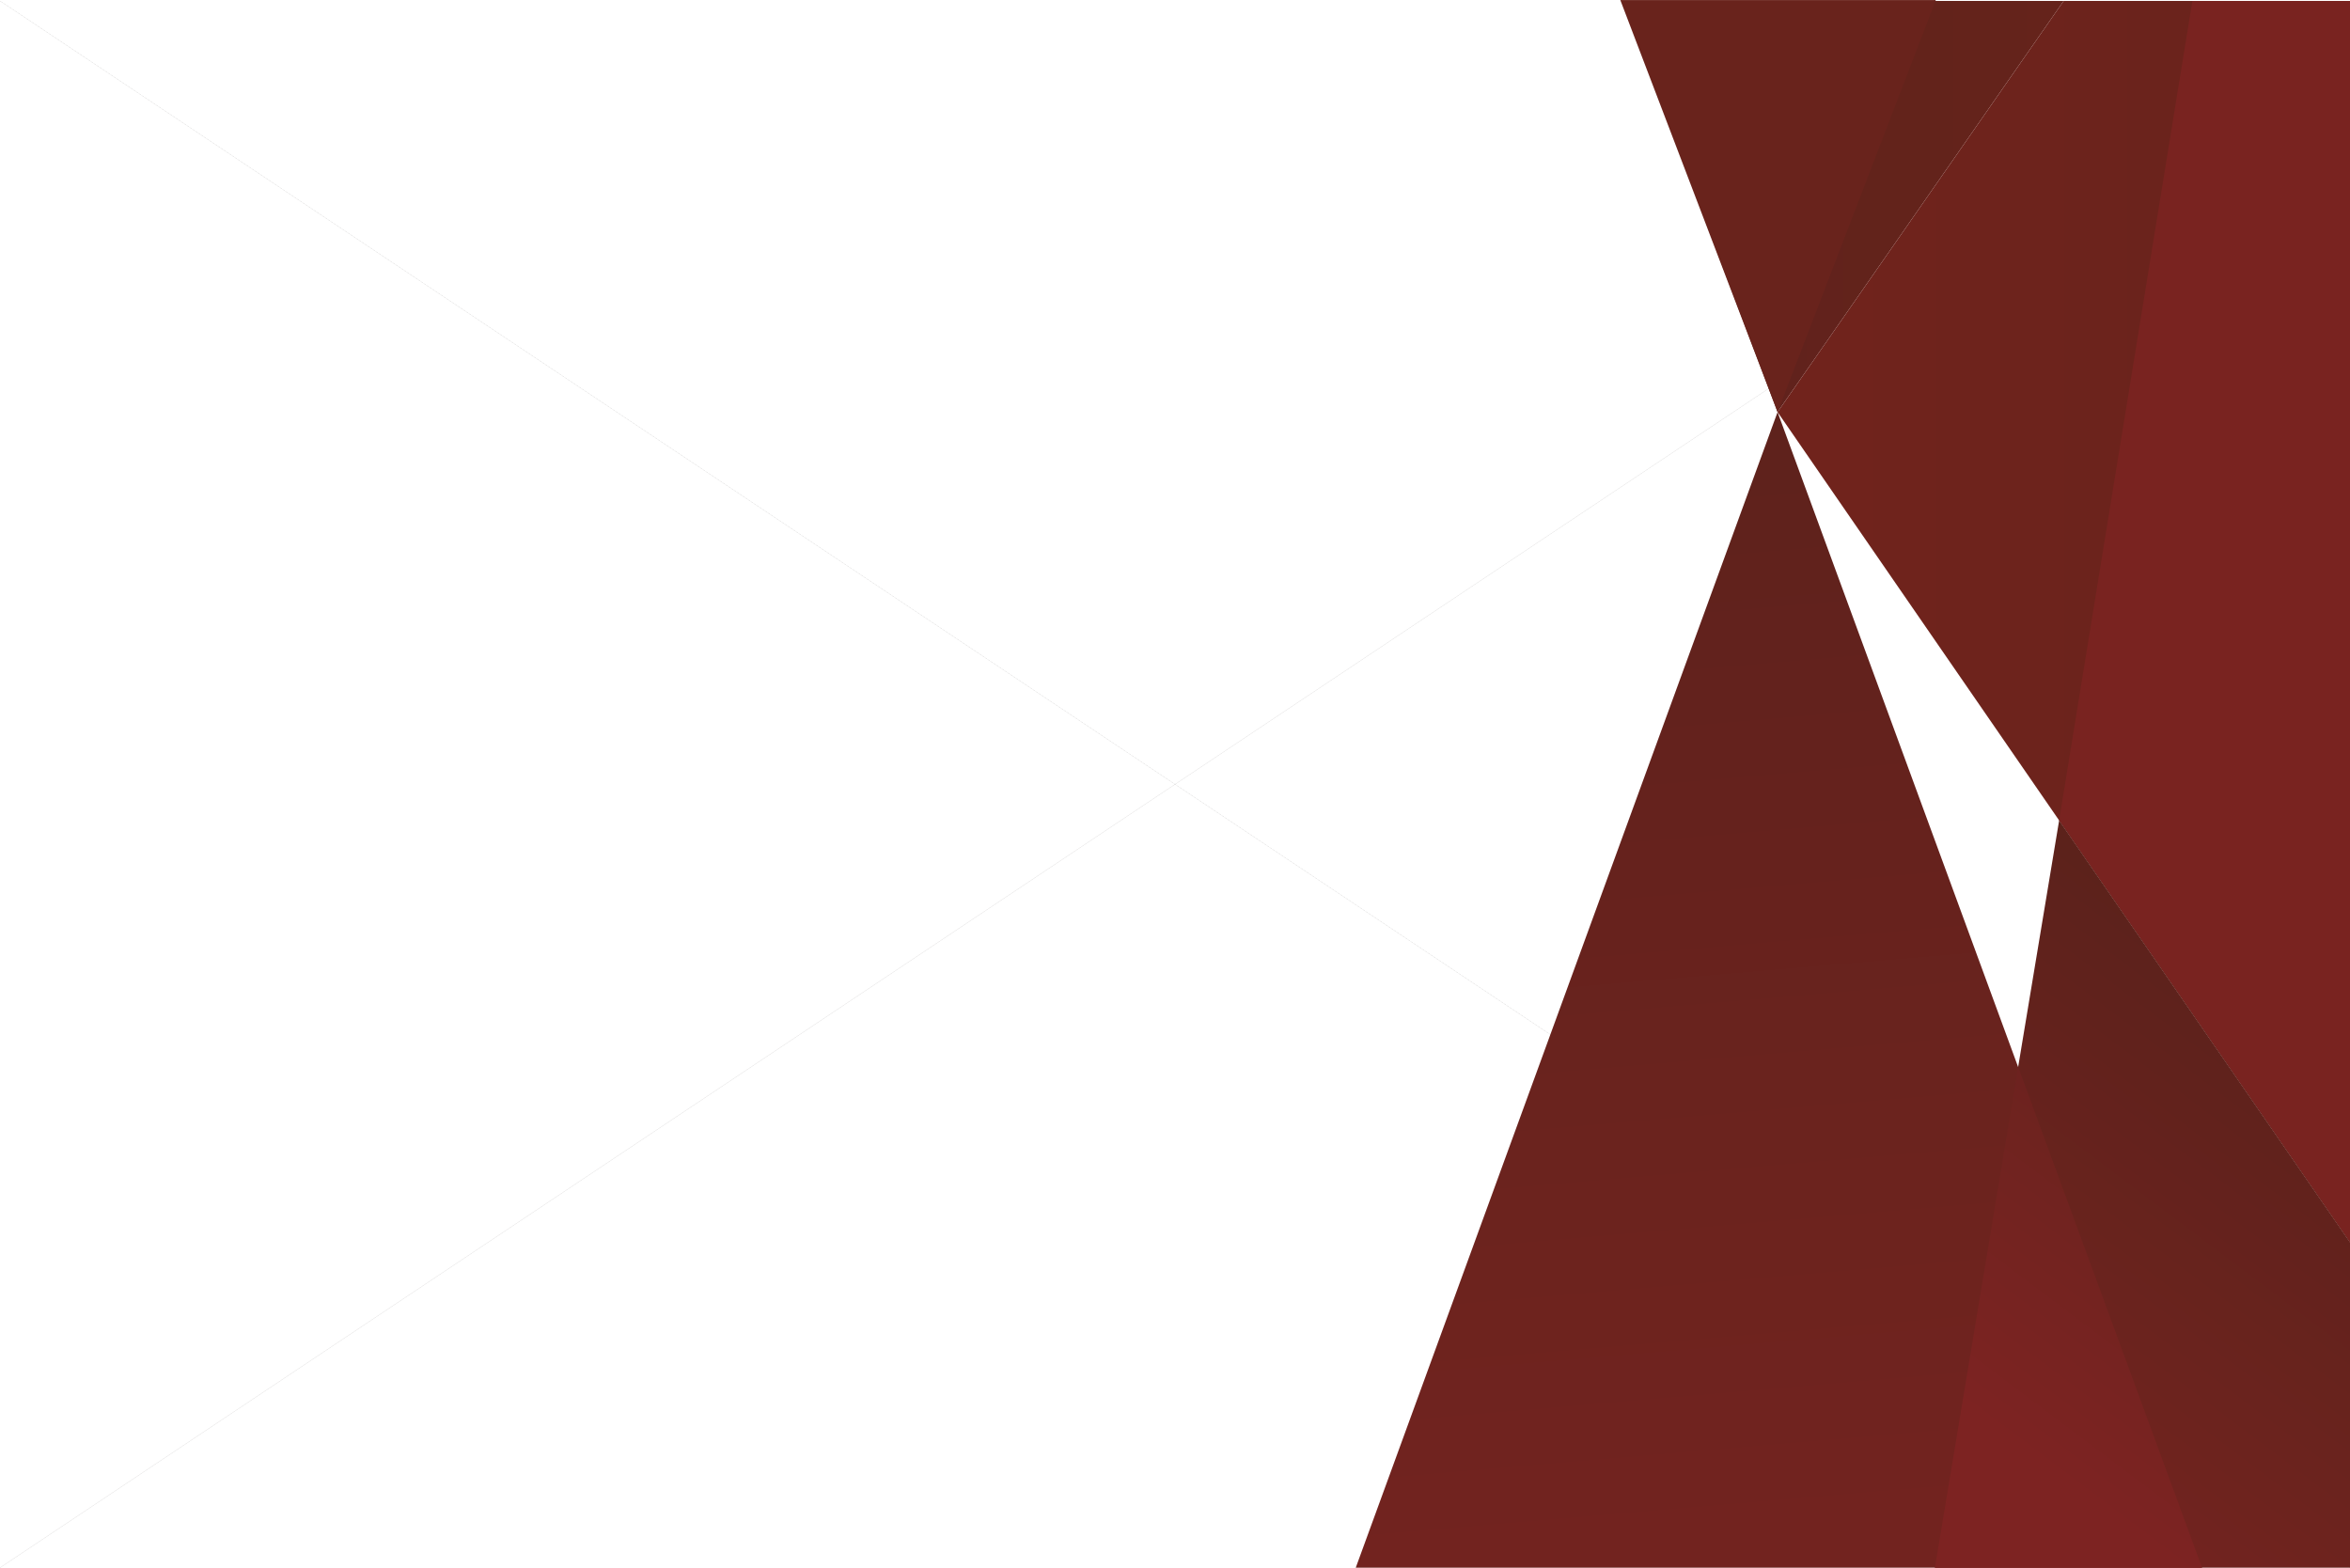 <?xml version="1.0" encoding="UTF-8"?>
<!DOCTYPE svg PUBLIC "-//W3C//DTD SVG 1.1//EN" "http://www.w3.org/Graphics/SVG/1.1/DTD/svg11.dtd">
<!-- Creator: CorelDRAW -->
<svg xmlns="http://www.w3.org/2000/svg" xml:space="preserve" width="1535px" height="1024px" version="1.1" style="shape-rendering:geometricPrecision; text-rendering:geometricPrecision; image-rendering:optimizeQuality; fill-rule:evenodd; clip-rule:evenodd"
viewBox="0 0 1534.92 1023.86"
 xmlns:xlink="http://www.w3.org/1999/xlink"
 xmlns:xodm="http://www.corel.com/coreldraw/odm/2003">
 <defs>
  <style type="text/css">
   <![CDATA[
    .str0 {stroke:#2B2A29;stroke-width:0.04;stroke-miterlimit:22.926}
    .fil0 {fill:none}
    .fil2 {fill:#69231C}
    .fil4 {fill:#792320}
    .fil7 {fill:url(#id3)}
    .fil5 {fill:url(#id4)}
    .fil3 {fill:url(#id5)}
    .fil1 {fill:url(#id6)}
    .fil6 {fill:url(#id7)}
   ]]>
  </style>
   <clipPath id="id0">
    <path d="M0 0.58l1534.92 0 0 1023.28 -1534.92 0 0 -1023.28z"/>
   </clipPath>
   <clipPath id="id1">
    <path d="M0 0.58l1534.92 0 0 1023.28 -1534.92 0 0 -1023.28z"/>
   </clipPath>
   <clipPath id="id2">
    <path d="M1161.03 269.08l277.24 754.78 -552.75 0 275.51 -754.78z"/>
   </clipPath>
  <linearGradient id="id3" gradientUnits="userSpaceOnUse" x1="1290.23" y1="924.59" x2="1508.49" y2="635.07">
   <stop offset="0" style="stop-opacity:1; stop-color:#7D2322"/>
   <stop offset="1" style="stop-opacity:1; stop-color:#5F221C"/>
  </linearGradient>
  <linearGradient id="id4" gradientUnits="userSpaceOnUse" x1="1290.23" y1="924.59" x2="1508.49" y2="635.07">
   <stop offset="0" style="stop-opacity:1; stop-color:#72231F"/>
   <stop offset="1" style="stop-opacity:1; stop-color:#5A221B"/>
  </linearGradient>
  <linearGradient id="id5" gradientUnits="userSpaceOnUse" x1="1161.03" y1="405.94" x2="1534.92" y2="405.94">
   <stop offset="0" style="stop-opacity:1; stop-color:#71231C"/>
   <stop offset="1" style="stop-opacity:1; stop-color:#68231C"/>
  </linearGradient>
  <linearGradient id="id6" gradientUnits="userSpaceOnUse" x1="1059.64" y1="134.83" x2="1347.88" y2="134.83">
   <stop offset="0" style="stop-opacity:1; stop-color:#5F221C"/>
   <stop offset="1" style="stop-opacity:1; stop-color:#65231B"/>
  </linearGradient>
  <linearGradient id="id7" gradientUnits="userSpaceOnUse" x1="1205.59" y1="994.04" x2="1143.51" y2="269.92">
   <stop offset="0" style="stop-opacity:1; stop-color:#72231F"/>
   <stop offset="1" style="stop-opacity:1; stop-color:#5E221C"/>
  </linearGradient>
 </defs>
 <g id="Слой_x0020_1">
  <g>
  </g>
  <g style="clip-path:url(#id0)">
  </g>
  <polygon class="fil0" points="0,0.58 1534.92,0.58 1534.92,1023.86 0,1023.86 "/>
  <g style="clip-path:url(#id1)">
   <path id="_1" class="fil0 str0" d="M0 0.58l1534.92 1023.28m0 -1023.28l-1534.92 1023.28"/>
  </g>
  <polygon class="fil1" points="1161.03,269.08 1347.88,0.58 1059.64,0.58 "/>
  <polygon class="fil2" points="1161.03,269.08 1264.38,0 1058.32,0 "/>
  <polygon class="fil3" points="1161.03,269.08 1534.92,811.31 1534.92,0.58 1347.88,0.58 "/>
  <polygon class="fil4" points="1431.97,0.58 1344.94,535.79 1534.92,811.31 1534.92,0.58 "/>
  <polygon class="fil5" points="1344.94,535.79 1263.81,1023.86 1534.92,1023.86 1534.92,811.31 "/>
  <polygon class="fil6" points="1161.03,269.08 1438.27,1023.86 885.52,1023.86 "/>
  <g style="clip-path:url(#id2)">
   <g id="_1649516579840">
    <polygon id="_1_0" class="fil7" points="1344.94,535.79 1263.81,1023.86 1534.92,1023.86 1534.92,811.31 "/>
   </g>
  </g>
  <polygon class="fil0" points="1161.03,269.08 1438.27,1023.86 885.52,1023.86 "/>
 </g>
</svg>
